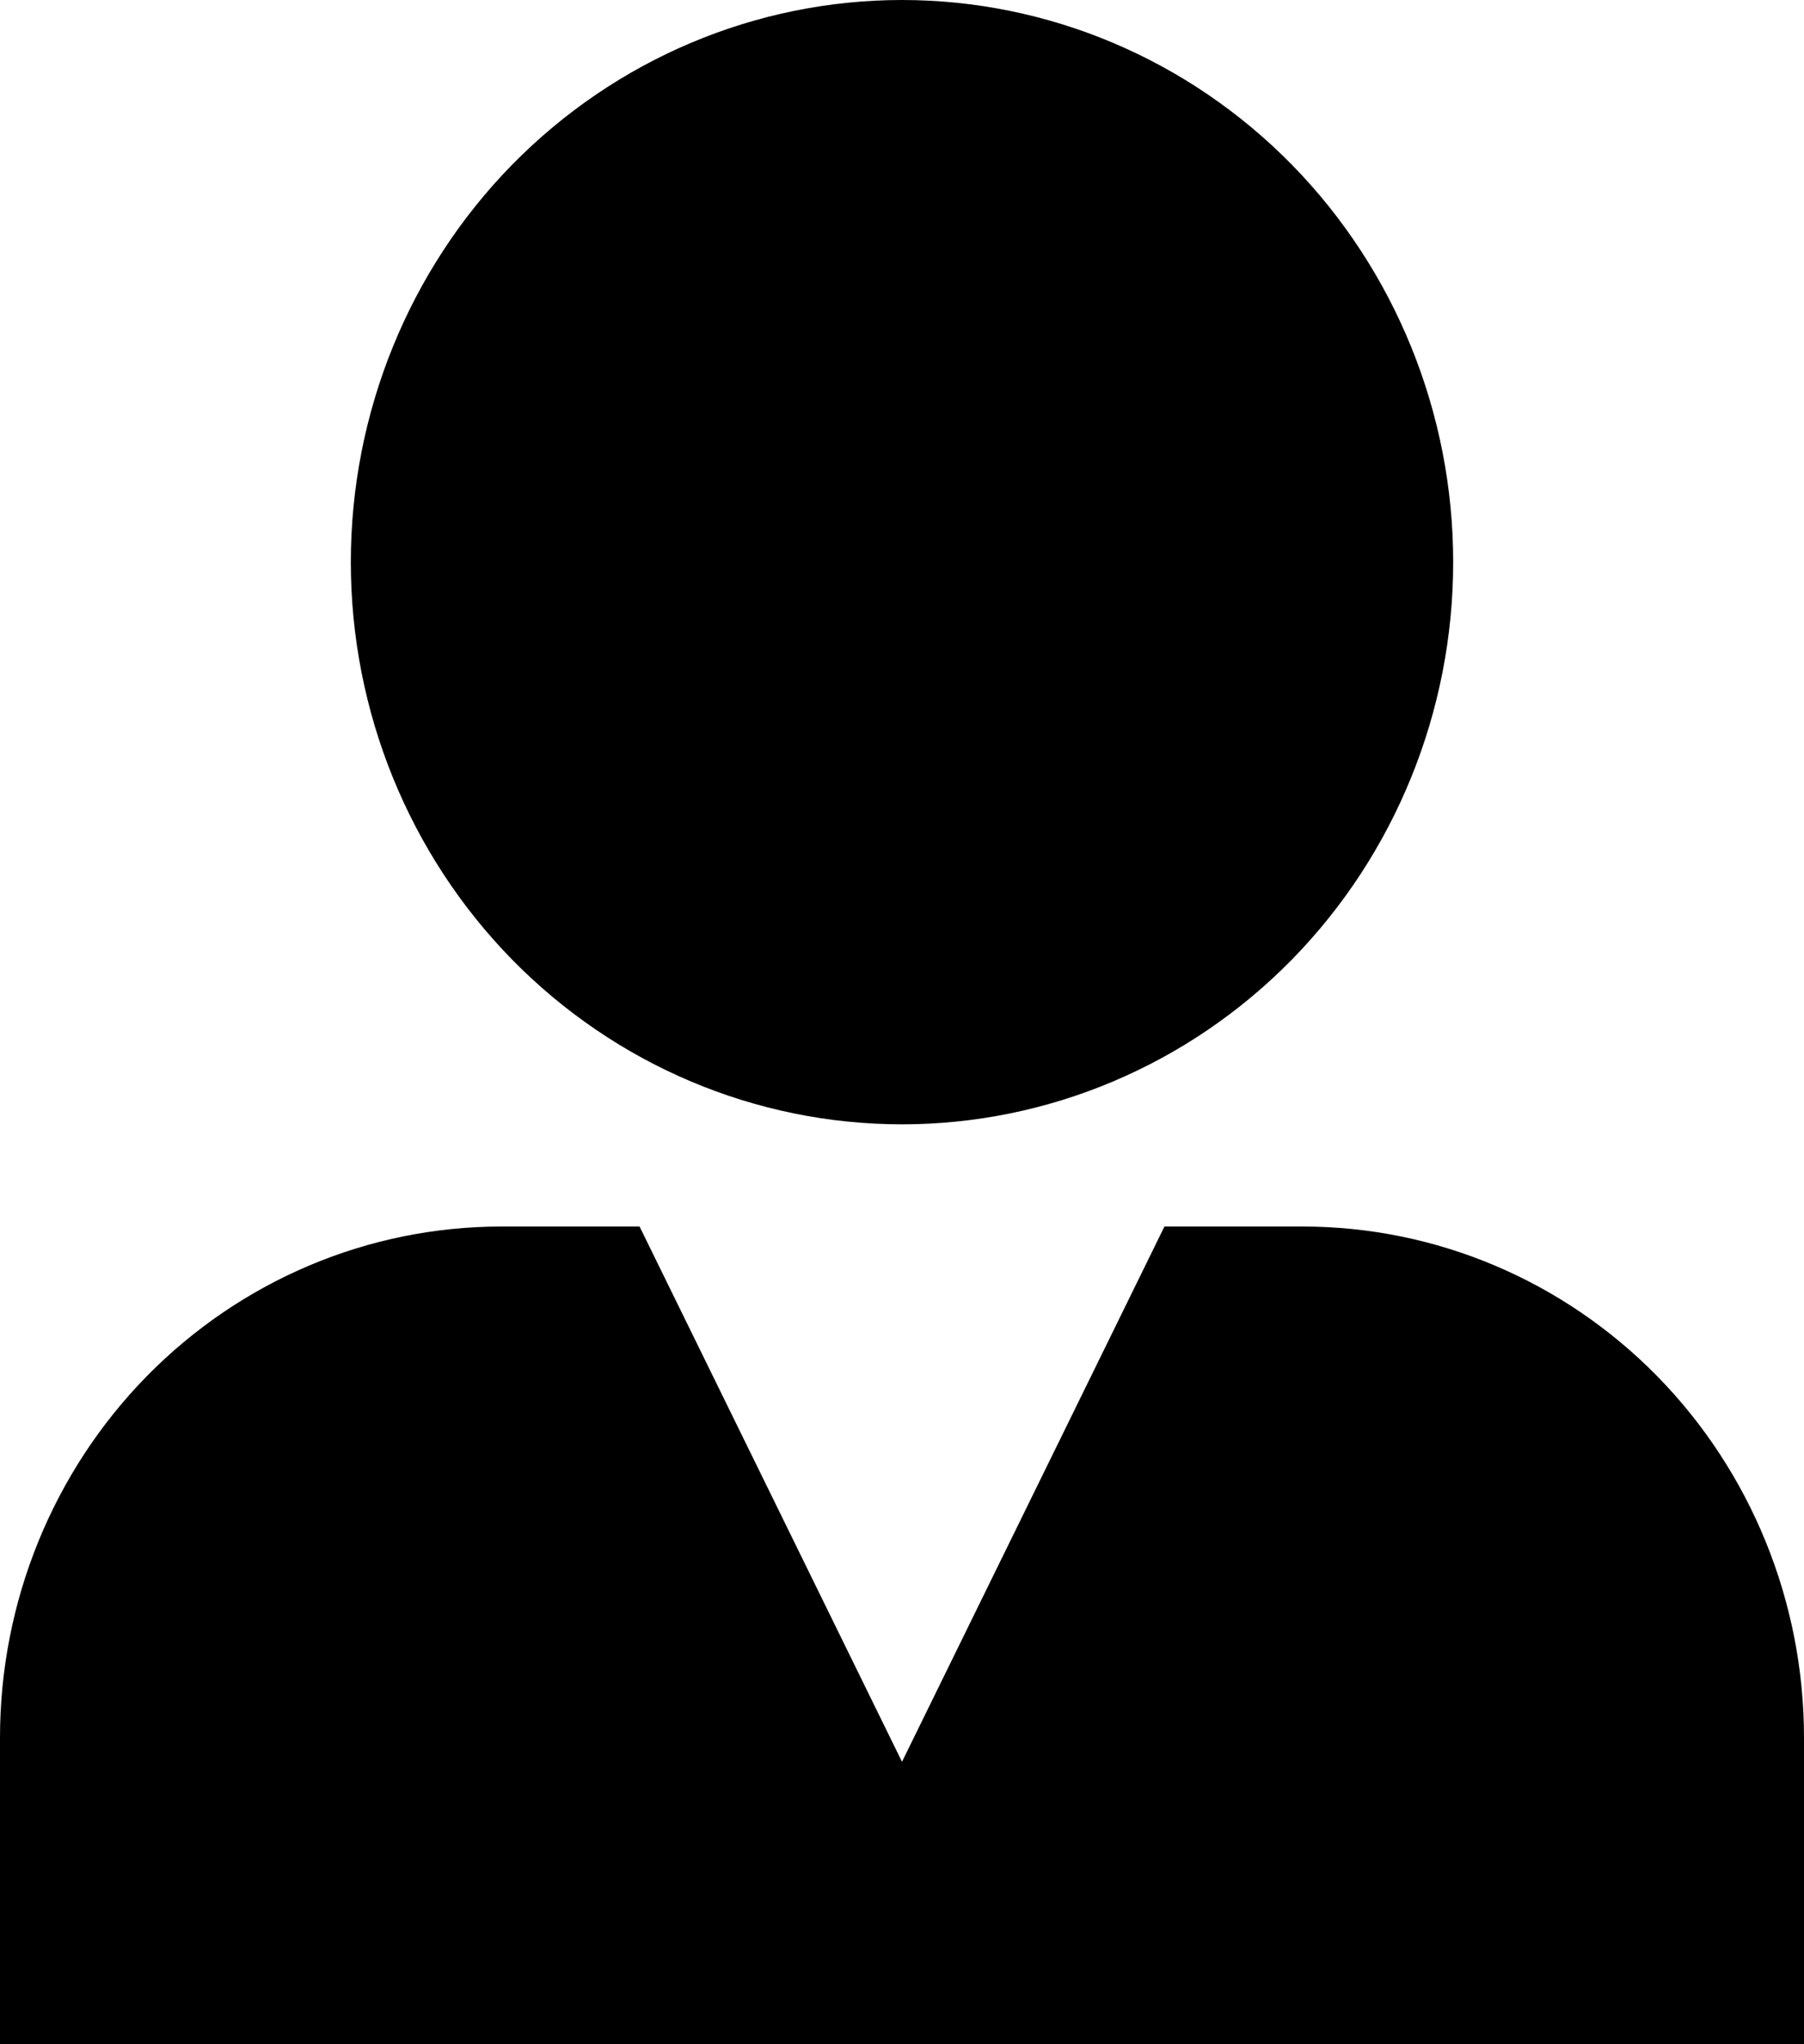 <svg width="15" height="17" viewBox="0 0 15 17" fill="none" xmlns="http://www.w3.org/2000/svg">
<path d="M7.5 0C6.284 0 5.119 0.493 4.259 1.369C3.4 2.246 2.917 3.435 2.917 4.675C2.917 5.915 3.4 7.104 4.259 7.981C5.119 8.857 6.284 9.35 7.5 9.35C8.716 9.35 9.881 8.857 10.741 7.981C11.6 7.104 12.083 5.915 12.083 4.675C12.083 3.435 11.6 2.246 10.741 1.369C9.881 0.493 8.716 0 7.5 0ZM4.167 10.2C3.062 10.2 2.002 10.648 1.22 11.445C0.439 12.242 0 13.323 0 14.45V17H15V14.45C15 13.323 14.561 12.242 13.78 11.445C12.998 10.648 11.938 10.2 10.833 10.2H9.682L7.5 14.651L5.318 10.2H4.167Z" fill="black"/>
</svg>
